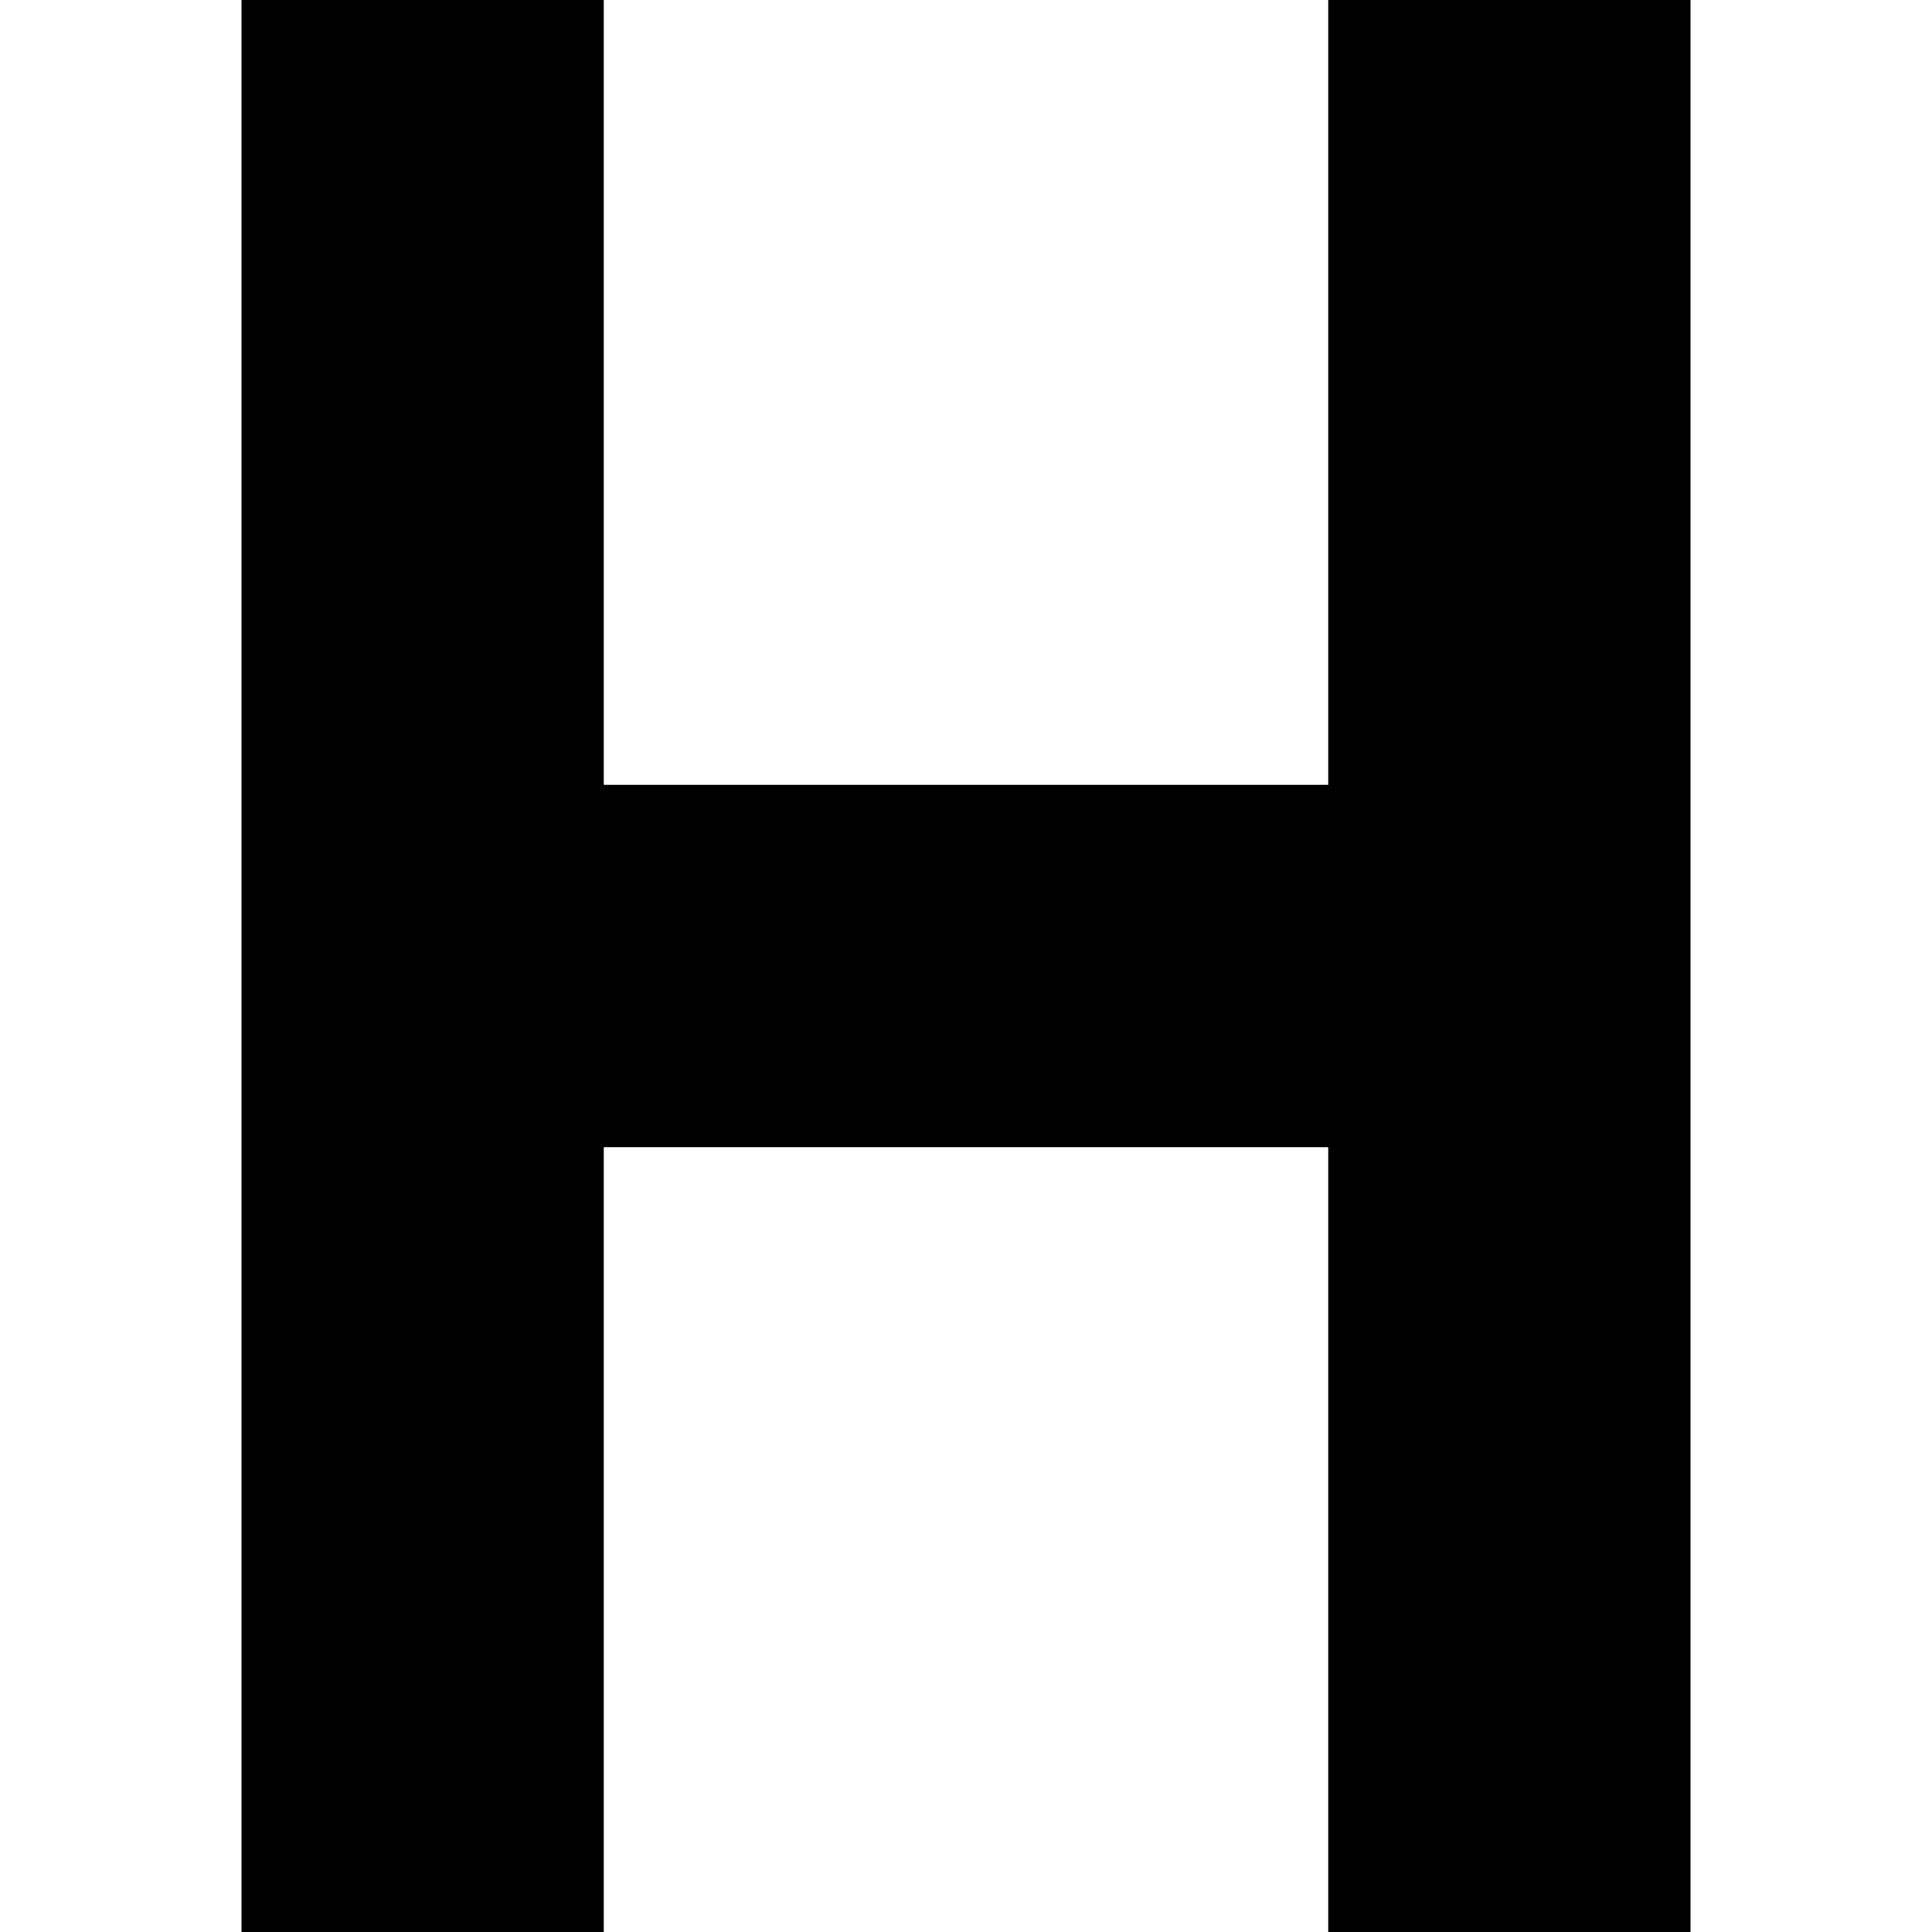 <?xml version="1.0" encoding="utf-8"?>
<svg width="800px" height="800px" viewBox="0 0 16 16" fill="none" xmlns="http://www.w3.org/2000/svg">
<path d="M2 0V16H5V9.5H11V16H14V0H11V6.5H5V0H2Z" fill="#000000"/>
</svg>